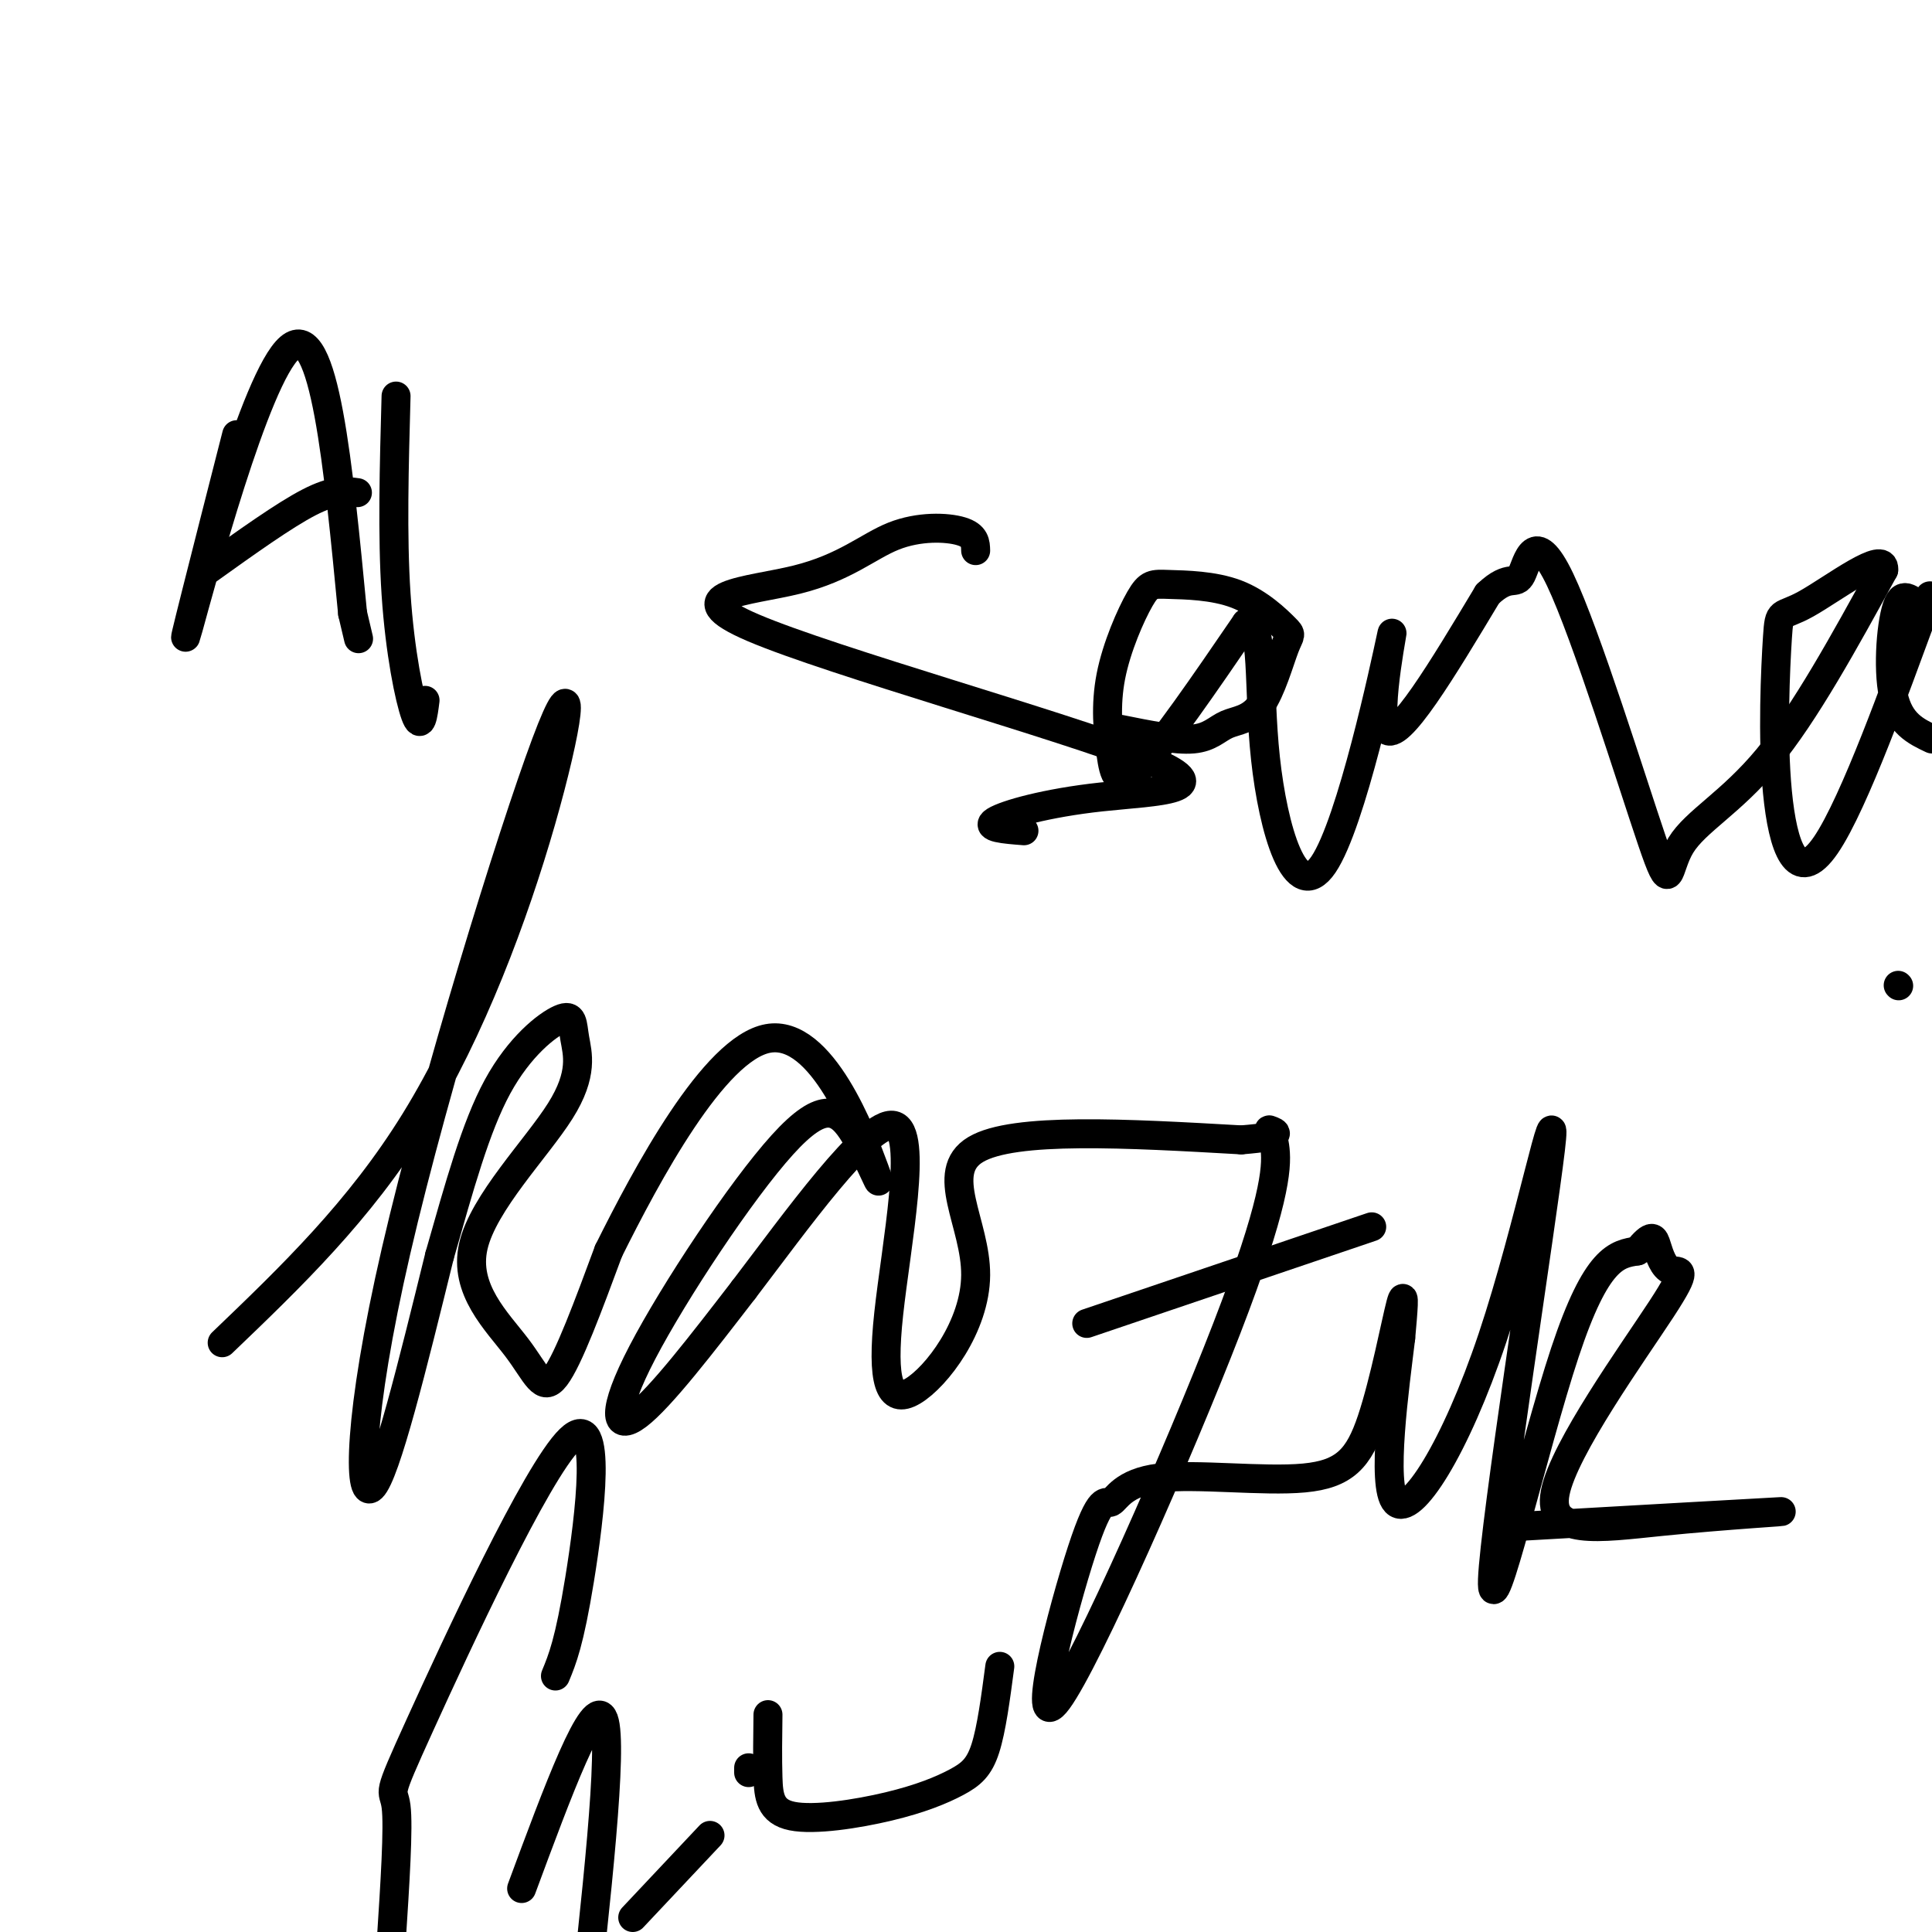 <svg viewBox='0 0 400 400' version='1.1' xmlns='http://www.w3.org/2000/svg' xmlns:xlink='http://www.w3.org/1999/xlink'><g fill='none' stroke='#000000' stroke-width='6' stroke-linecap='round' stroke-linejoin='round'><path d='M49,90c-6.267,24.556 -12.533,49.111 -10,40c2.533,-9.111 13.867,-51.889 21,-58c7.133,-6.111 10.067,24.444 13,55'/><path d='M73,127c2.167,9.167 1.083,4.583 0,0'/><path d='M43,118c7.917,-5.667 15.833,-11.333 21,-14c5.167,-2.667 7.583,-2.333 10,-2'/><path d='M82,82c-0.400,14.467 -0.800,28.933 0,41c0.800,12.067 2.800,21.733 4,25c1.200,3.267 1.600,0.133 2,-3'/><path d='M202,114c-0.038,-1.557 -0.076,-3.114 -3,-4c-2.924,-0.886 -8.734,-1.100 -14,1c-5.266,2.100 -9.989,6.513 -20,9c-10.011,2.487 -25.310,3.048 -9,10c16.310,6.952 64.227,20.297 81,27c16.773,6.703 2.400,6.766 -9,8c-11.400,1.234 -19.829,3.638 -22,5c-2.171,1.362 1.914,1.681 6,2'/><path d='M232,151c5.723,1.156 11.445,2.313 15,2c3.555,-0.313 4.942,-2.094 7,-3c2.058,-0.906 4.788,-0.936 7,-4c2.212,-3.064 3.908,-9.162 5,-12c1.092,-2.838 1.581,-2.416 0,-4c-1.581,-1.584 -5.230,-5.173 -10,-7c-4.770,-1.827 -10.659,-1.893 -14,-2c-3.341,-0.107 -4.133,-0.255 -6,3c-1.867,3.255 -4.810,9.914 -6,16c-1.190,6.086 -0.628,11.600 0,16c0.628,4.400 1.322,7.686 6,3c4.678,-4.686 13.339,-17.343 22,-30'/><path d='M258,129c3.831,-0.503 2.408,13.241 4,28c1.592,14.759 6.200,30.533 12,22c5.800,-8.533 12.792,-41.374 14,-47c1.208,-5.626 -3.369,15.964 -1,19c2.369,3.036 11.685,-12.482 21,-28'/><path d='M308,123c4.647,-4.436 5.763,-1.527 7,-4c1.237,-2.473 2.594,-10.328 8,1c5.406,11.328 14.861,41.841 19,54c4.139,12.159 2.960,5.966 6,1c3.040,-4.966 10.297,-8.705 18,-18c7.703,-9.295 15.851,-24.148 24,-39'/><path d='M390,118c0.431,-4.452 -10.492,3.919 -16,7c-5.508,3.081 -5.602,0.870 -6,7c-0.398,6.130 -1.100,20.599 0,32c1.100,11.401 4.002,19.735 10,11c5.998,-8.735 15.093,-34.540 19,-45c3.907,-10.460 2.624,-5.577 1,-5c-1.624,0.577 -3.591,-3.152 -5,0c-1.409,3.152 -2.260,13.186 -1,19c1.260,5.814 4.630,7.407 8,9'/><path d='M393,204c0.000,0.000 0.100,0.100 0.1,0.1'/><path d='M46,278c14.227,-13.633 28.454,-27.267 40,-46c11.546,-18.733 20.412,-42.567 26,-62c5.588,-19.433 7.900,-34.467 1,-16c-6.900,18.467 -23.012,70.433 -31,105c-7.988,34.567 -7.854,51.733 -5,49c2.854,-2.733 8.427,-25.367 14,-48'/><path d='M91,260c4.133,-14.477 7.467,-26.668 12,-35c4.533,-8.332 10.267,-12.804 13,-14c2.733,-1.196 2.466,0.883 3,4c0.534,3.117 1.870,7.272 -3,15c-4.870,7.728 -15.944,19.030 -18,28c-2.056,8.970 4.908,15.607 9,21c4.092,5.393 5.312,9.541 8,6c2.688,-3.541 6.844,-14.770 11,-26'/><path d='M126,259c7.809,-15.705 21.832,-41.966 33,-44c11.168,-2.034 19.482,20.161 22,27c2.518,6.839 -0.759,-1.679 -4,-7c-3.241,-5.321 -6.446,-7.447 -15,2c-8.554,9.447 -22.457,30.466 -29,43c-6.543,12.534 -5.727,16.581 -1,13c4.727,-3.581 13.363,-14.791 22,-26'/><path d='M154,267c10.498,-13.755 25.742,-35.142 31,-34c5.258,1.142 0.531,24.811 -1,39c-1.531,14.189 0.136,18.896 5,16c4.864,-2.896 12.925,-13.395 13,-24c0.075,-10.605 -7.836,-21.316 0,-26c7.836,-4.684 31.418,-3.342 55,-2'/><path d='M257,236c9.801,-0.772 6.803,-1.704 6,-2c-0.803,-0.296 0.588,0.042 1,4c0.412,3.958 -0.156,11.534 -10,37c-9.844,25.466 -28.965,68.822 -35,77c-6.035,8.178 1.016,-18.824 5,-31c3.984,-12.176 4.900,-9.528 6,-10c1.100,-0.472 2.383,-4.066 10,-5c7.617,-0.934 21.567,0.791 30,0c8.433,-0.791 11.347,-4.098 14,-12c2.653,-7.902 5.044,-20.401 6,-24c0.956,-3.599 0.478,1.700 0,7'/><path d='M290,277c-1.179,9.777 -4.127,30.719 -1,34c3.127,3.281 12.330,-11.099 20,-34c7.670,-22.901 13.809,-54.324 12,-39c-1.809,15.324 -11.564,77.395 -12,89c-0.436,11.605 8.447,-27.256 15,-47c6.553,-19.744 10.777,-20.372 15,-21'/><path d='M339,259c3.123,-3.806 3.430,-2.822 4,-1c0.570,1.822 1.404,4.482 3,5c1.596,0.518 3.955,-1.107 -2,8c-5.955,9.107 -20.225,28.946 -22,38c-1.775,9.054 8.945,7.322 22,6c13.055,-1.322 28.444,-2.235 24,-2c-4.444,0.235 -28.722,1.617 -53,3'/><path d='M225,274c0.000,0.000 59.000,-20.000 59,-20'/><path d='M115,347c1.439,-3.472 2.877,-6.944 5,-20c2.123,-13.056 4.930,-35.695 -2,-29c-6.930,6.695 -23.596,42.726 -31,59c-7.404,16.274 -5.544,12.793 -5,17c0.544,4.207 -0.228,16.104 -1,28'/><path d='M108,391c7.500,-20.250 15.000,-40.500 17,-35c2.000,5.500 -1.500,36.750 -5,68'/><path d='M131,397c0.000,0.000 16.000,-17.000 16,-17'/><path d='M155,366c0.000,0.000 0.000,1.000 0,1'/><path d='M159,355c-0.062,4.561 -0.123,9.121 0,13c0.123,3.879 0.431,7.075 5,8c4.569,0.925 13.400,-0.422 20,-2c6.600,-1.578 10.969,-3.386 14,-5c3.031,-1.614 4.723,-3.032 6,-7c1.277,-3.968 2.138,-10.484 3,-17'/></g>
</svg>